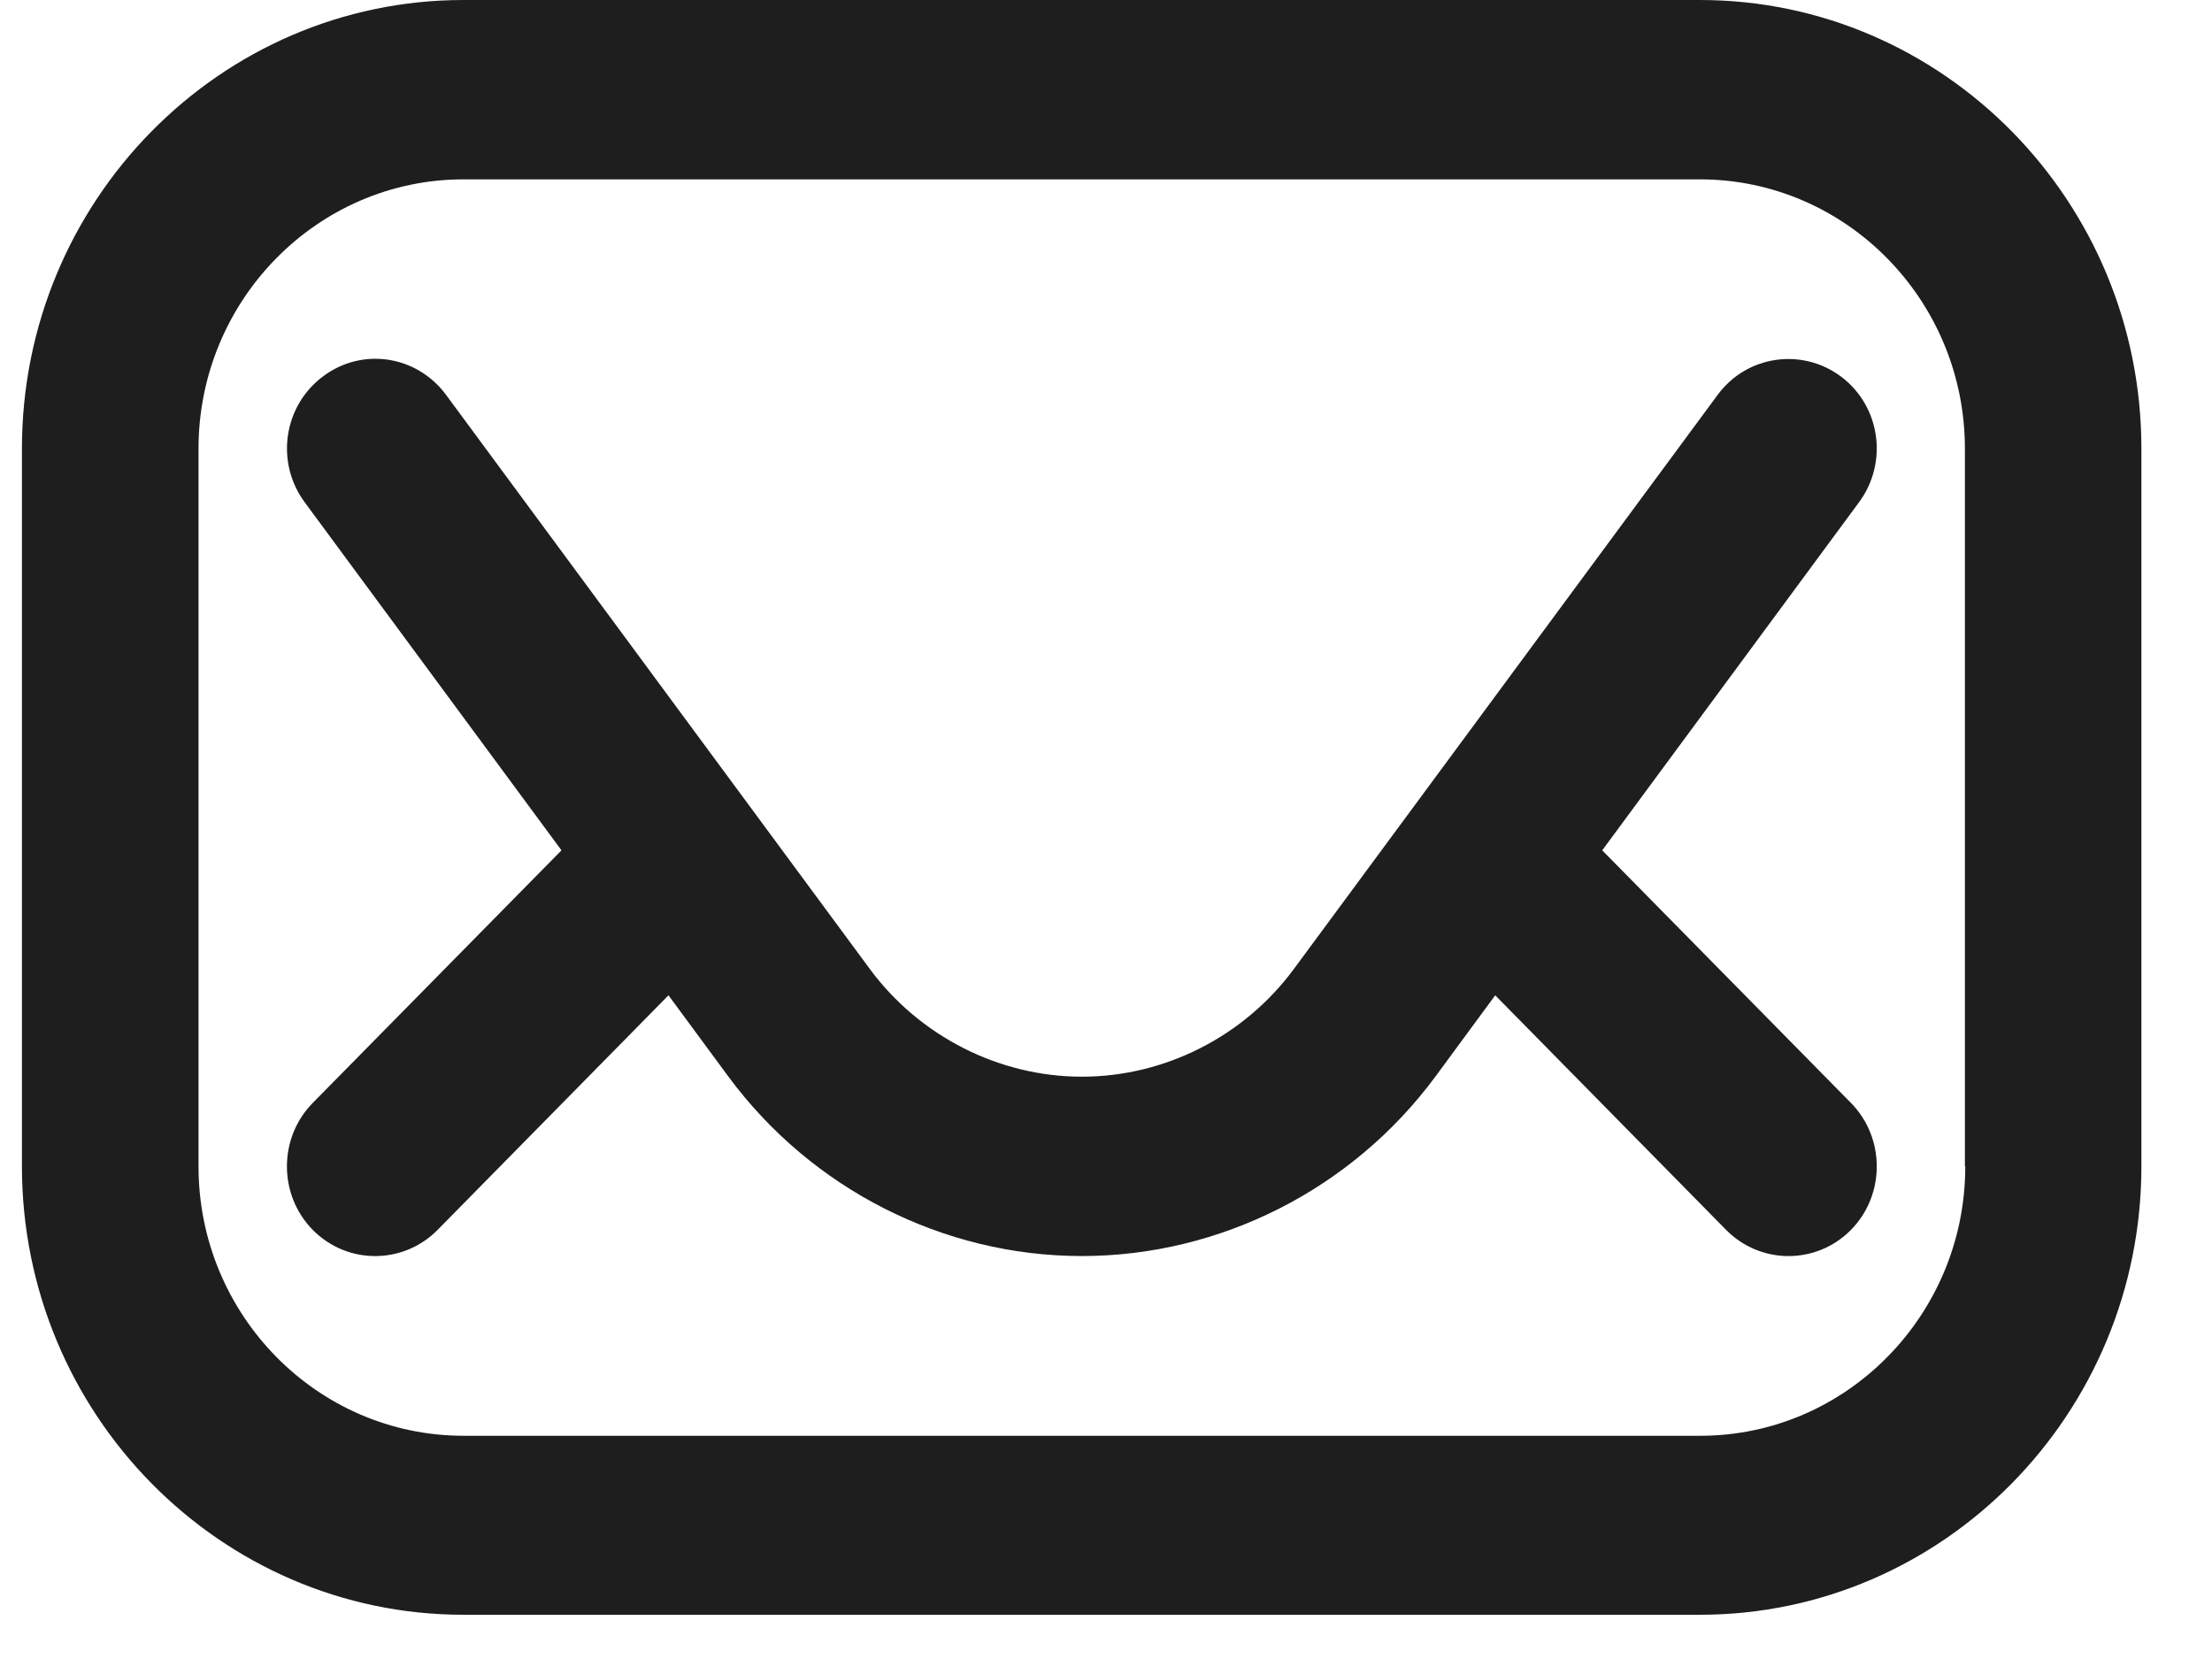 <svg width="24" height="18" viewBox="0 0 24 18" fill="none" xmlns="http://www.w3.org/2000/svg">
<g clip-path="url(#clip0_334_491)">
<path d="M18.448 0H5.029C2.387 0 0.238 2.183 0.238 4.867V12.654C0.238 15.337 2.387 17.52 5.029 17.52H18.444C21.085 17.52 23.234 15.337 23.234 12.654V4.867C23.234 2.183 21.085 0 18.444 0H18.448ZM21.323 12.657C21.323 14.267 20.032 15.578 18.448 15.578H5.029C3.444 15.578 2.154 14.267 2.154 12.657V4.867C2.154 3.257 3.444 1.946 5.029 1.946H18.444C20.029 1.946 21.319 3.257 21.319 4.867V12.654L21.323 12.657Z" fill="#1E1E1E"/>
<path d="M17.384 9.226L20.169 5.451C20.489 5.02 20.403 4.41 19.979 4.089C19.554 3.768 18.954 3.855 18.638 4.282L14.038 10.514C13.495 11.248 12.636 11.682 11.738 11.682C10.84 11.682 9.977 11.244 9.438 10.514L4.838 4.282C4.518 3.852 3.922 3.764 3.498 4.089C3.074 4.41 2.987 5.02 3.307 5.451L6.092 9.226L3.393 11.967C3.02 12.347 3.02 12.964 3.393 13.344C3.767 13.723 4.374 13.723 4.748 13.344L7.253 10.799L7.904 11.682C8.806 12.902 10.236 13.628 11.738 13.628C13.24 13.628 14.671 12.902 15.573 11.682L16.223 10.799L18.728 13.344C19.102 13.723 19.709 13.723 20.083 13.344C20.456 12.964 20.456 12.347 20.083 11.967L17.384 9.226Z" fill="#1E1E1E"/>
</g>
<defs>
<clipPath id="clip0_334_491">
<rect width="23" height="17.524" fill="white" transform="translate(0.238)"/>
</clipPath>
</defs>
</svg>
